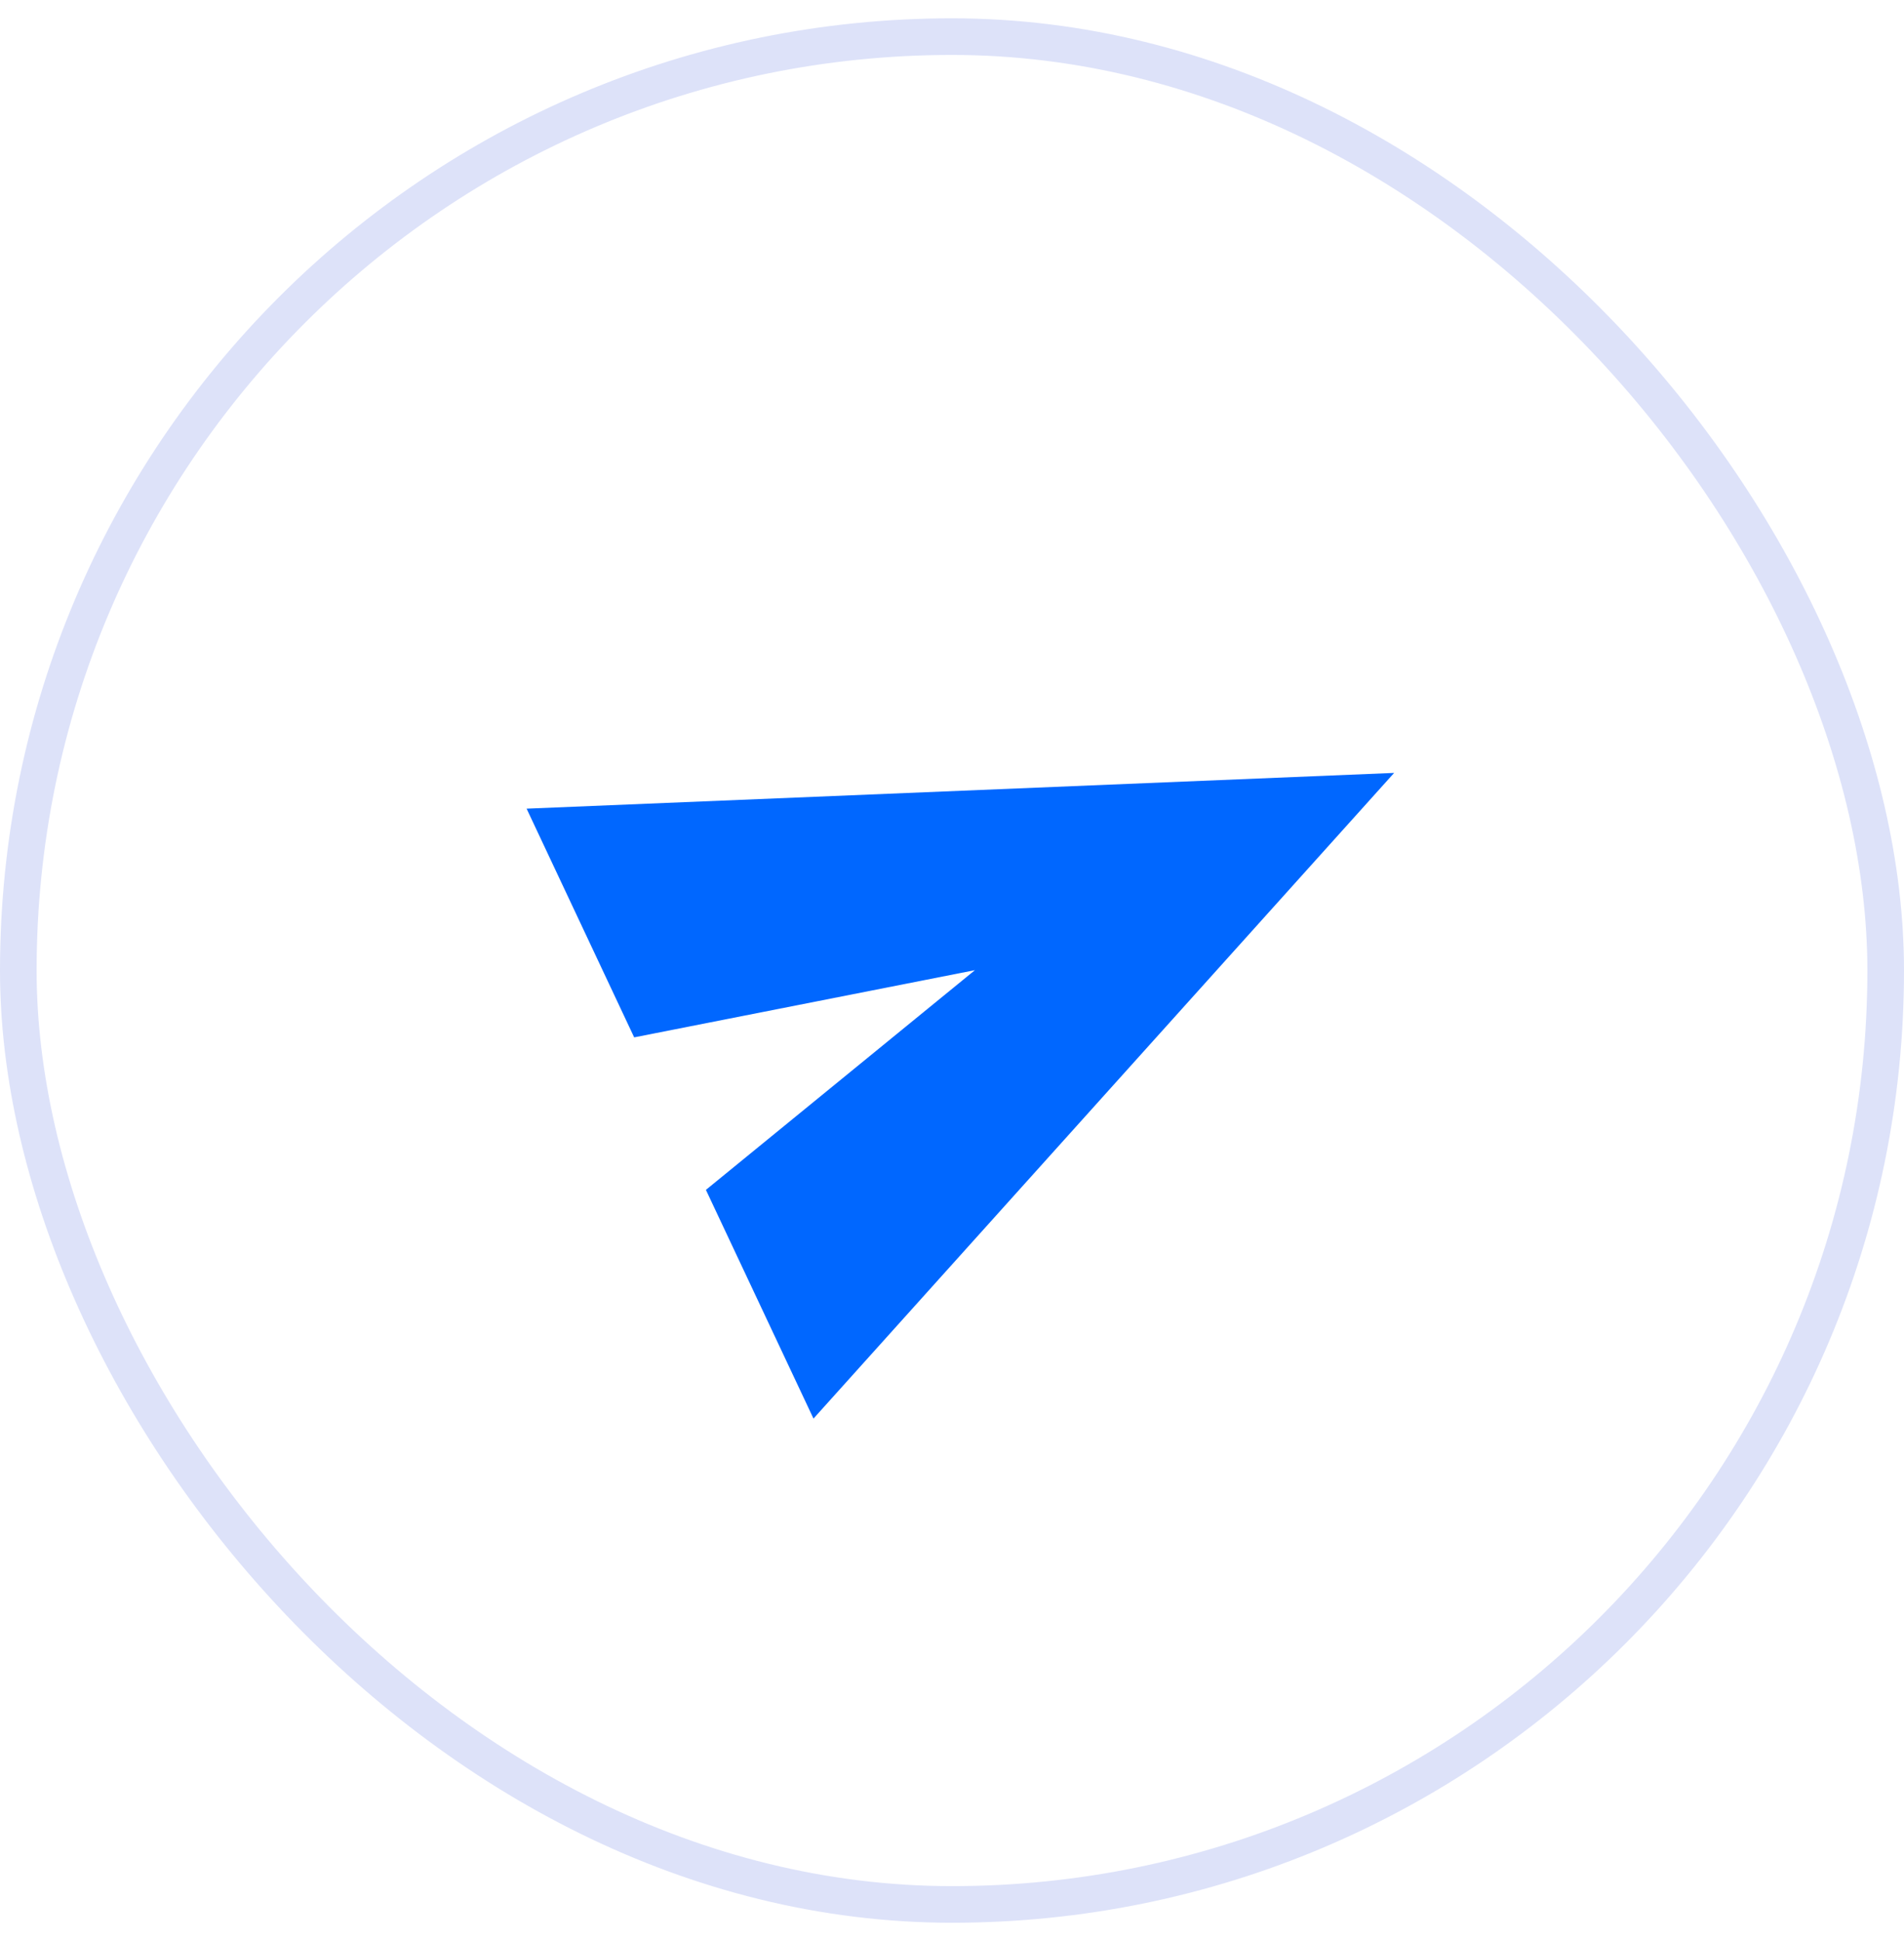 <svg width="52" height="53" viewBox="0 0 52 53" fill="none" xmlns="http://www.w3.org/2000/svg">
<rect x="0.5" y="1" width="51" height="51" rx="25.5" stroke="#DDE2F9"/>
<mask id="mask0_5257_3213" style="mask-type:alpha" maskUnits="userSpaceOnUse" x="9" y="7" width="38" height="38">
<rect x="9.301" y="19.386" width="27.606" height="27.606" transform="rotate(-25.195 9.301 19.386)" fill="#D9D9D9"/>
</mask>
<g mask="url(#mask0_5257_3213)">
<path d="M22.217 38.734L19.279 32.489L26.626 26.49L17.32 28.325L14.382 22.08L38.075 21.104L22.217 38.734Z" fill="#0067FF"/>
</g>
</svg>
